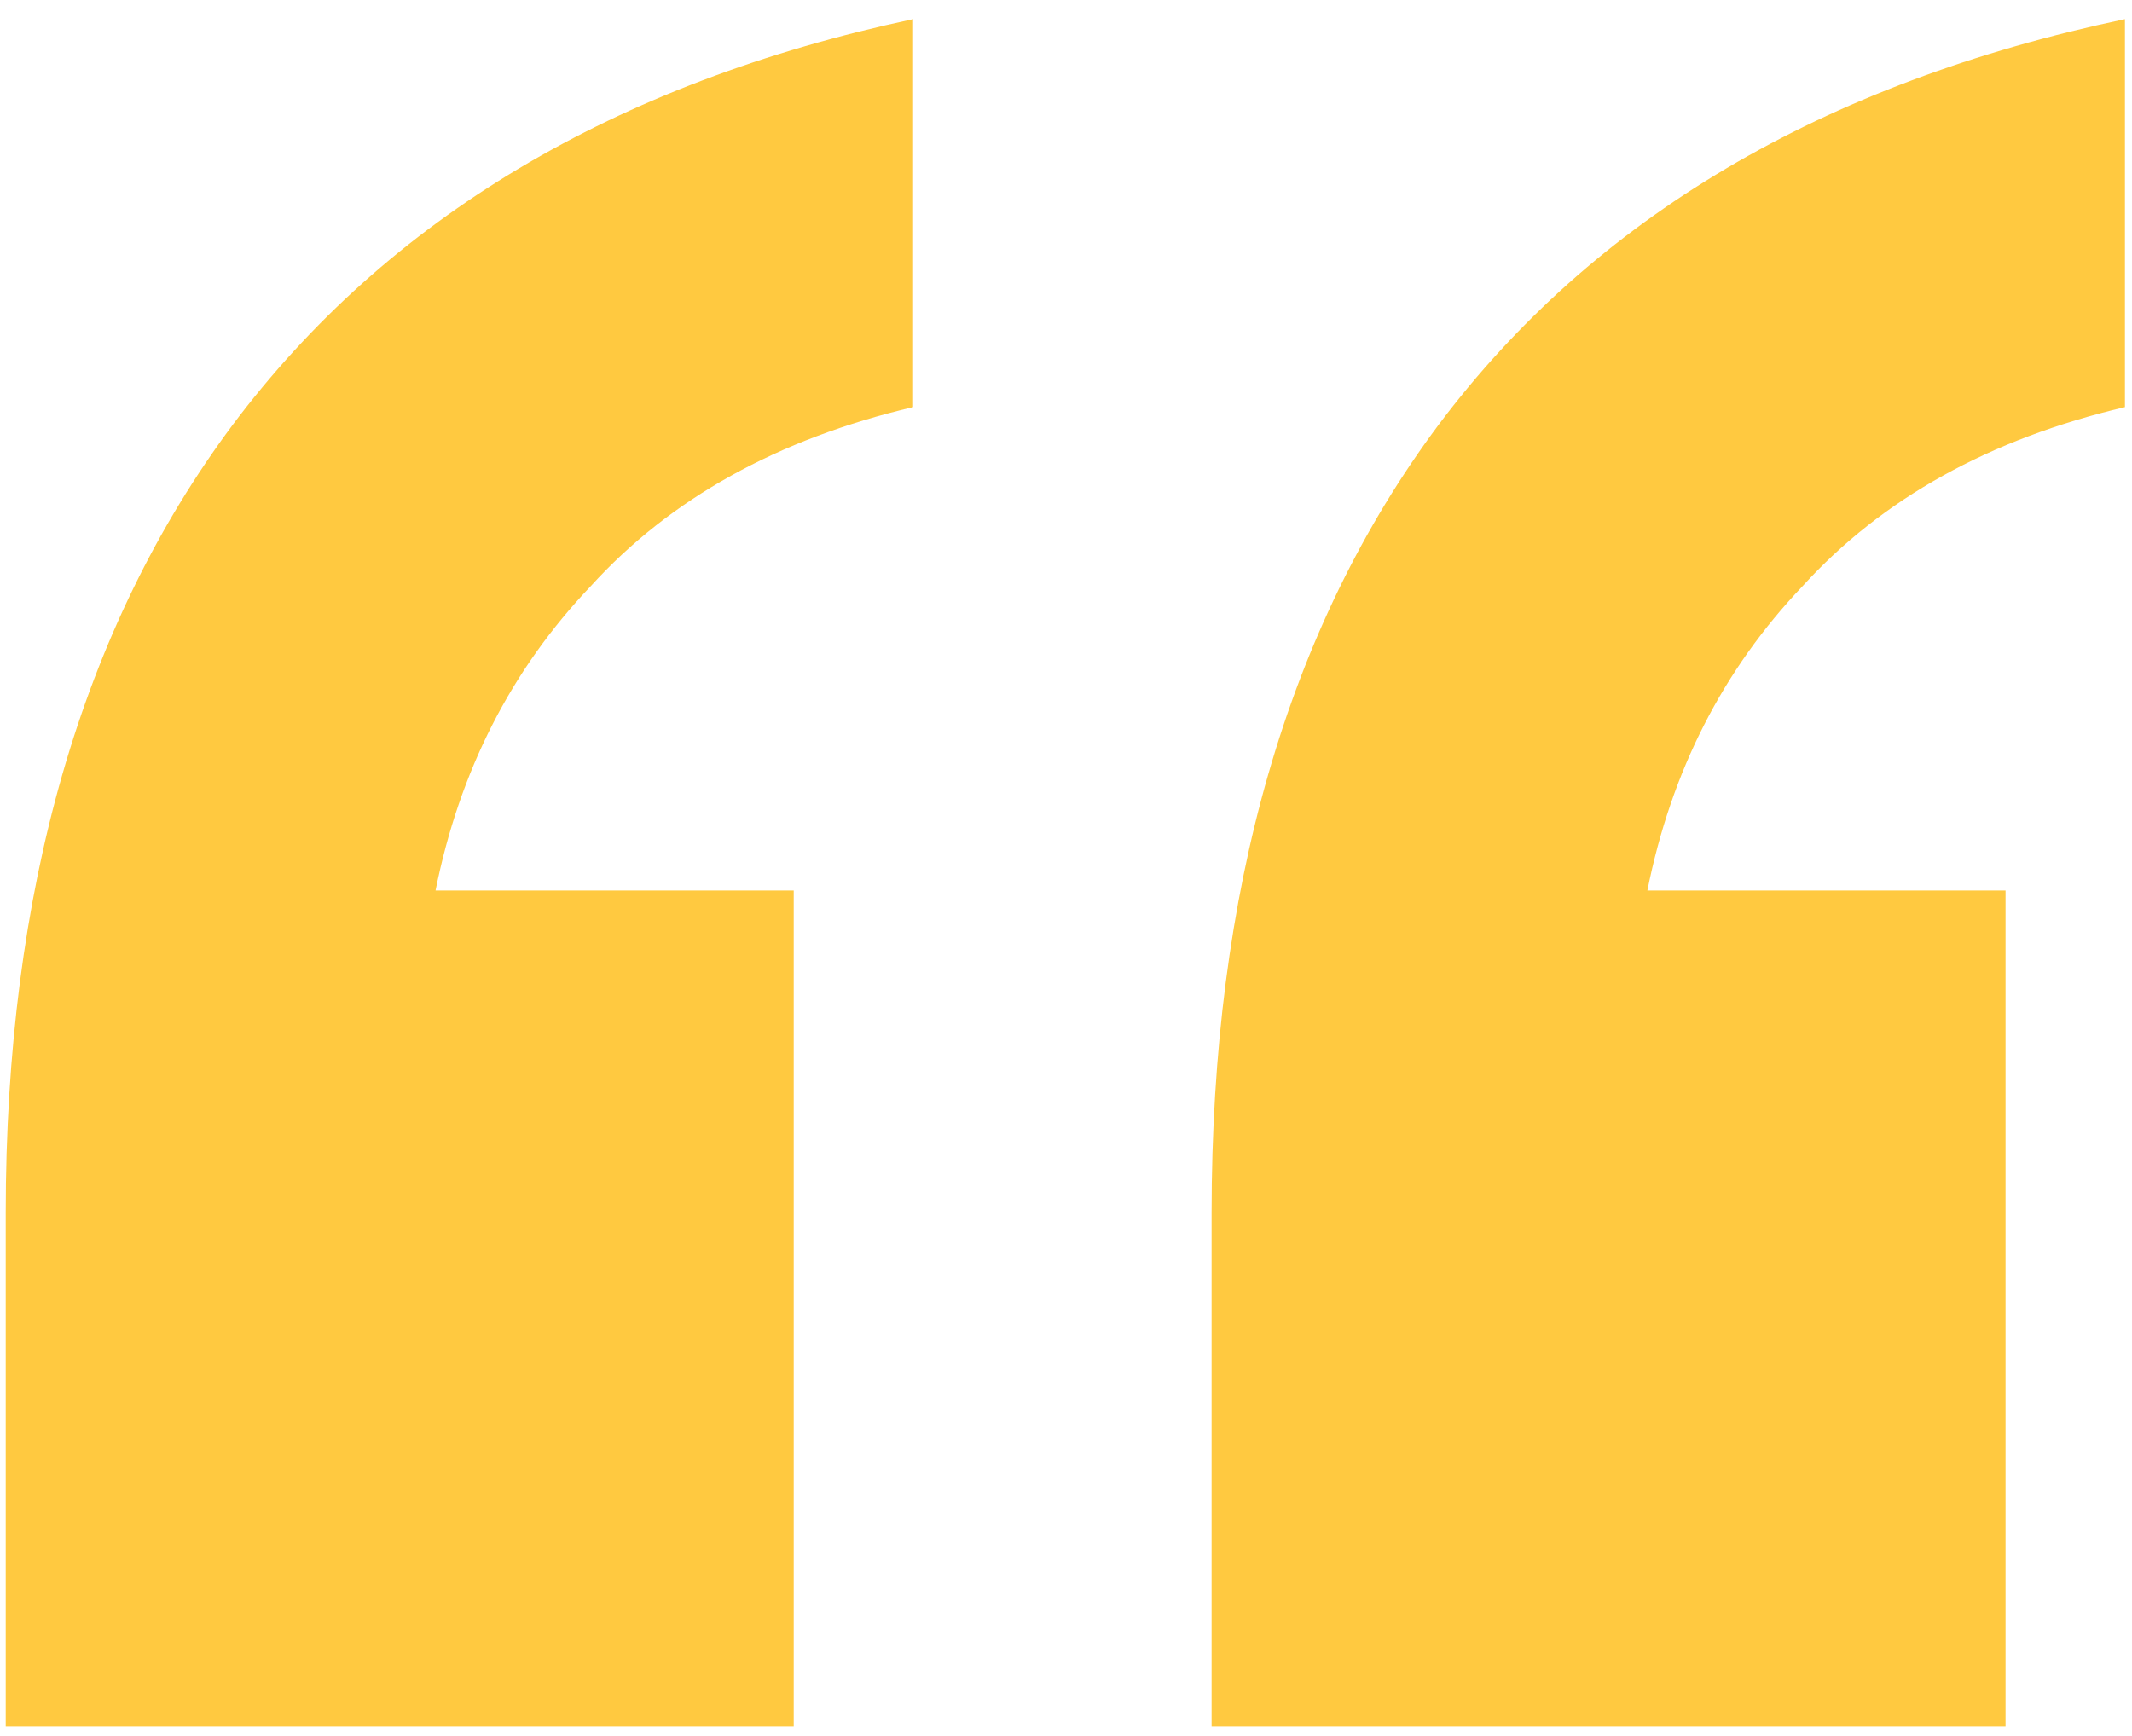<svg xmlns="http://www.w3.org/2000/svg" width="70" height="57" viewBox="0 0 70 57" fill="none"><path d="M39.78 56.684V39.828C39.78 29.244 42.263 20.62 47.228 13.956C52.324 7.161 59.837 2.719 69.768 0.628V13.368C65.325 14.413 61.797 16.373 59.184 19.248C56.571 21.992 54.872 25.324 54.088 29.244H65.848V56.684H39.78ZM0.188 56.684V39.828C0.188 29.244 2.671 20.62 7.636 13.956C12.732 7.161 20.18 2.719 29.98 0.628V13.368C25.537 14.413 22.009 16.373 19.396 19.248C16.783 21.992 15.084 25.324 14.3 29.244H26.06V56.684H0.188Z" fill="#FFC940"></path></svg>